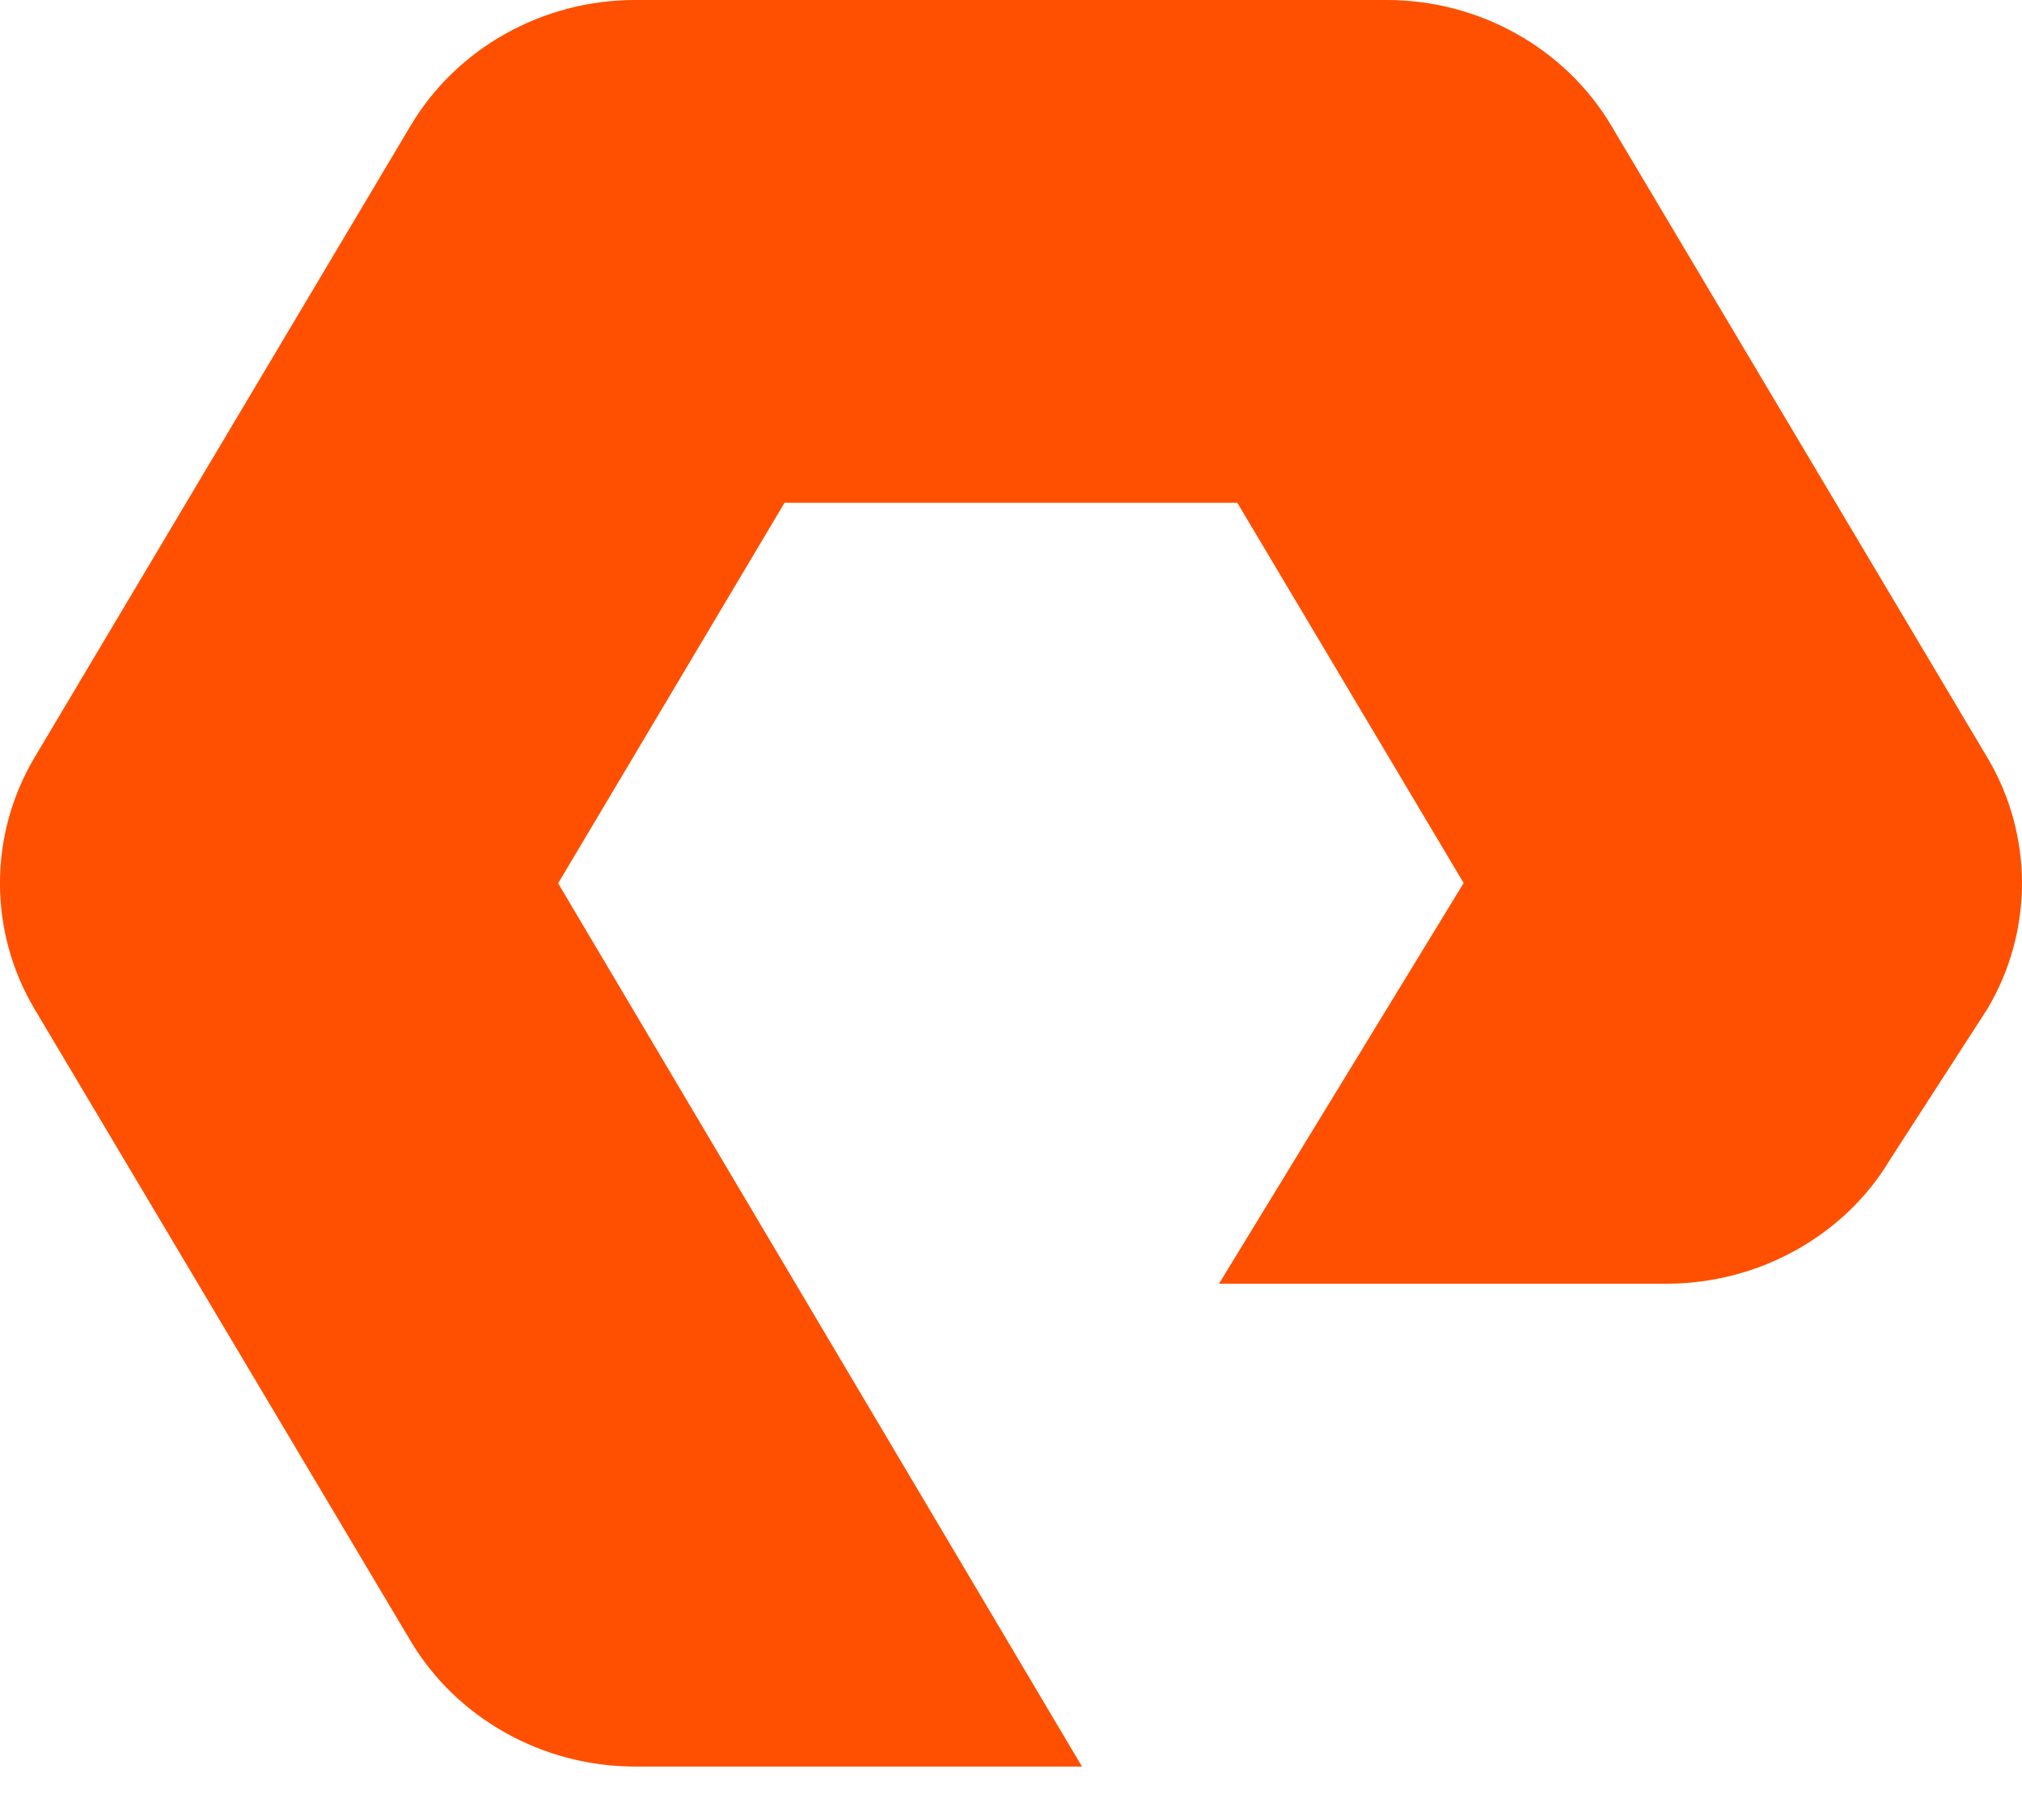 <?xml version="1.0" encoding="UTF-8"?>
<svg xmlns="http://www.w3.org/2000/svg" width="30" height="27" viewBox="0 0 30 27" fill="none">
  <path d="M16.053 26.207H9.421C8.052 26.207 6.776 25.493 6.092 24.344L0.512 14.968C-0.171 13.818 -0.171 12.39 0.511 11.24L6.092 1.865C6.775 0.714 8.051 0 9.421 0H20.578C21.947 0 23.223 0.714 23.907 1.865L29.486 11.239C30.171 12.389 30.171 13.818 29.486 14.968L28.044 17.2C27.372 18.33 26.096 19.044 24.727 19.044H18.086L21.716 13.1L18.358 7.459H11.64L8.281 13.104L16.053 26.207Z" fill="#FE5000"></path>
</svg>
